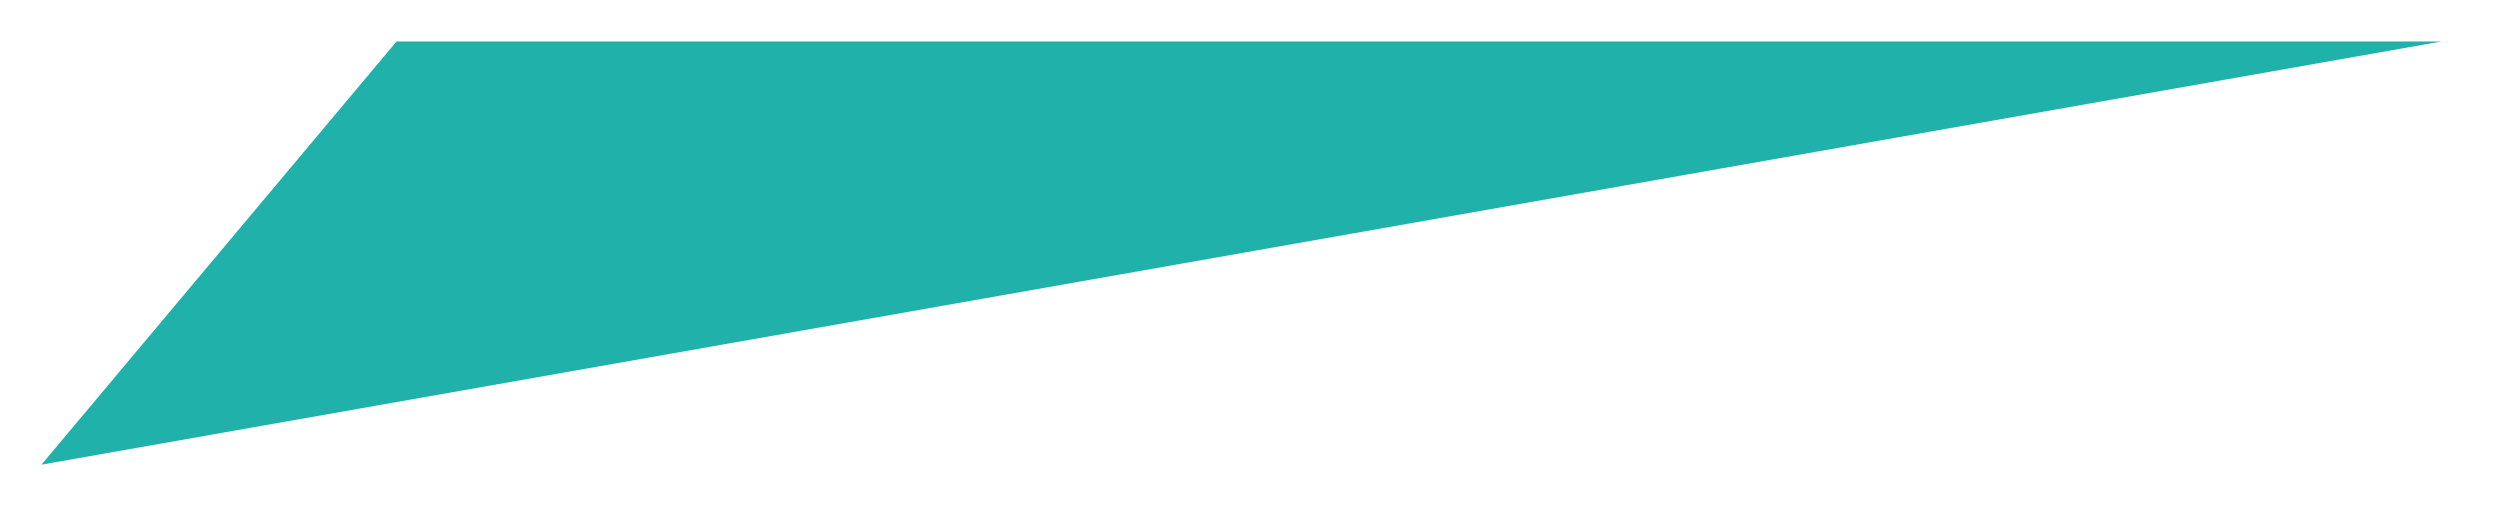 <?xml version="1.0" encoding="UTF-8"?>
<svg xmlns="http://www.w3.org/2000/svg" xmlns:xlink="http://www.w3.org/1999/xlink" width="181" height="38" viewBox="0 0 181 38" version="1.1">
<g id="surface32810">
<path style=" stroke:none;fill-rule:nonzero;fill:rgb(12.549%,69.804%,66.667%);fill-opacity:1;" d="M 28.711 3 C 28.711 3 176.777 3 176.777 3 C 176.777 3 3 33.641 3 33.641 C 3 33.641 28.711 3 28.711 3 Z M 28.711 3 "/>
</g>
</svg>
